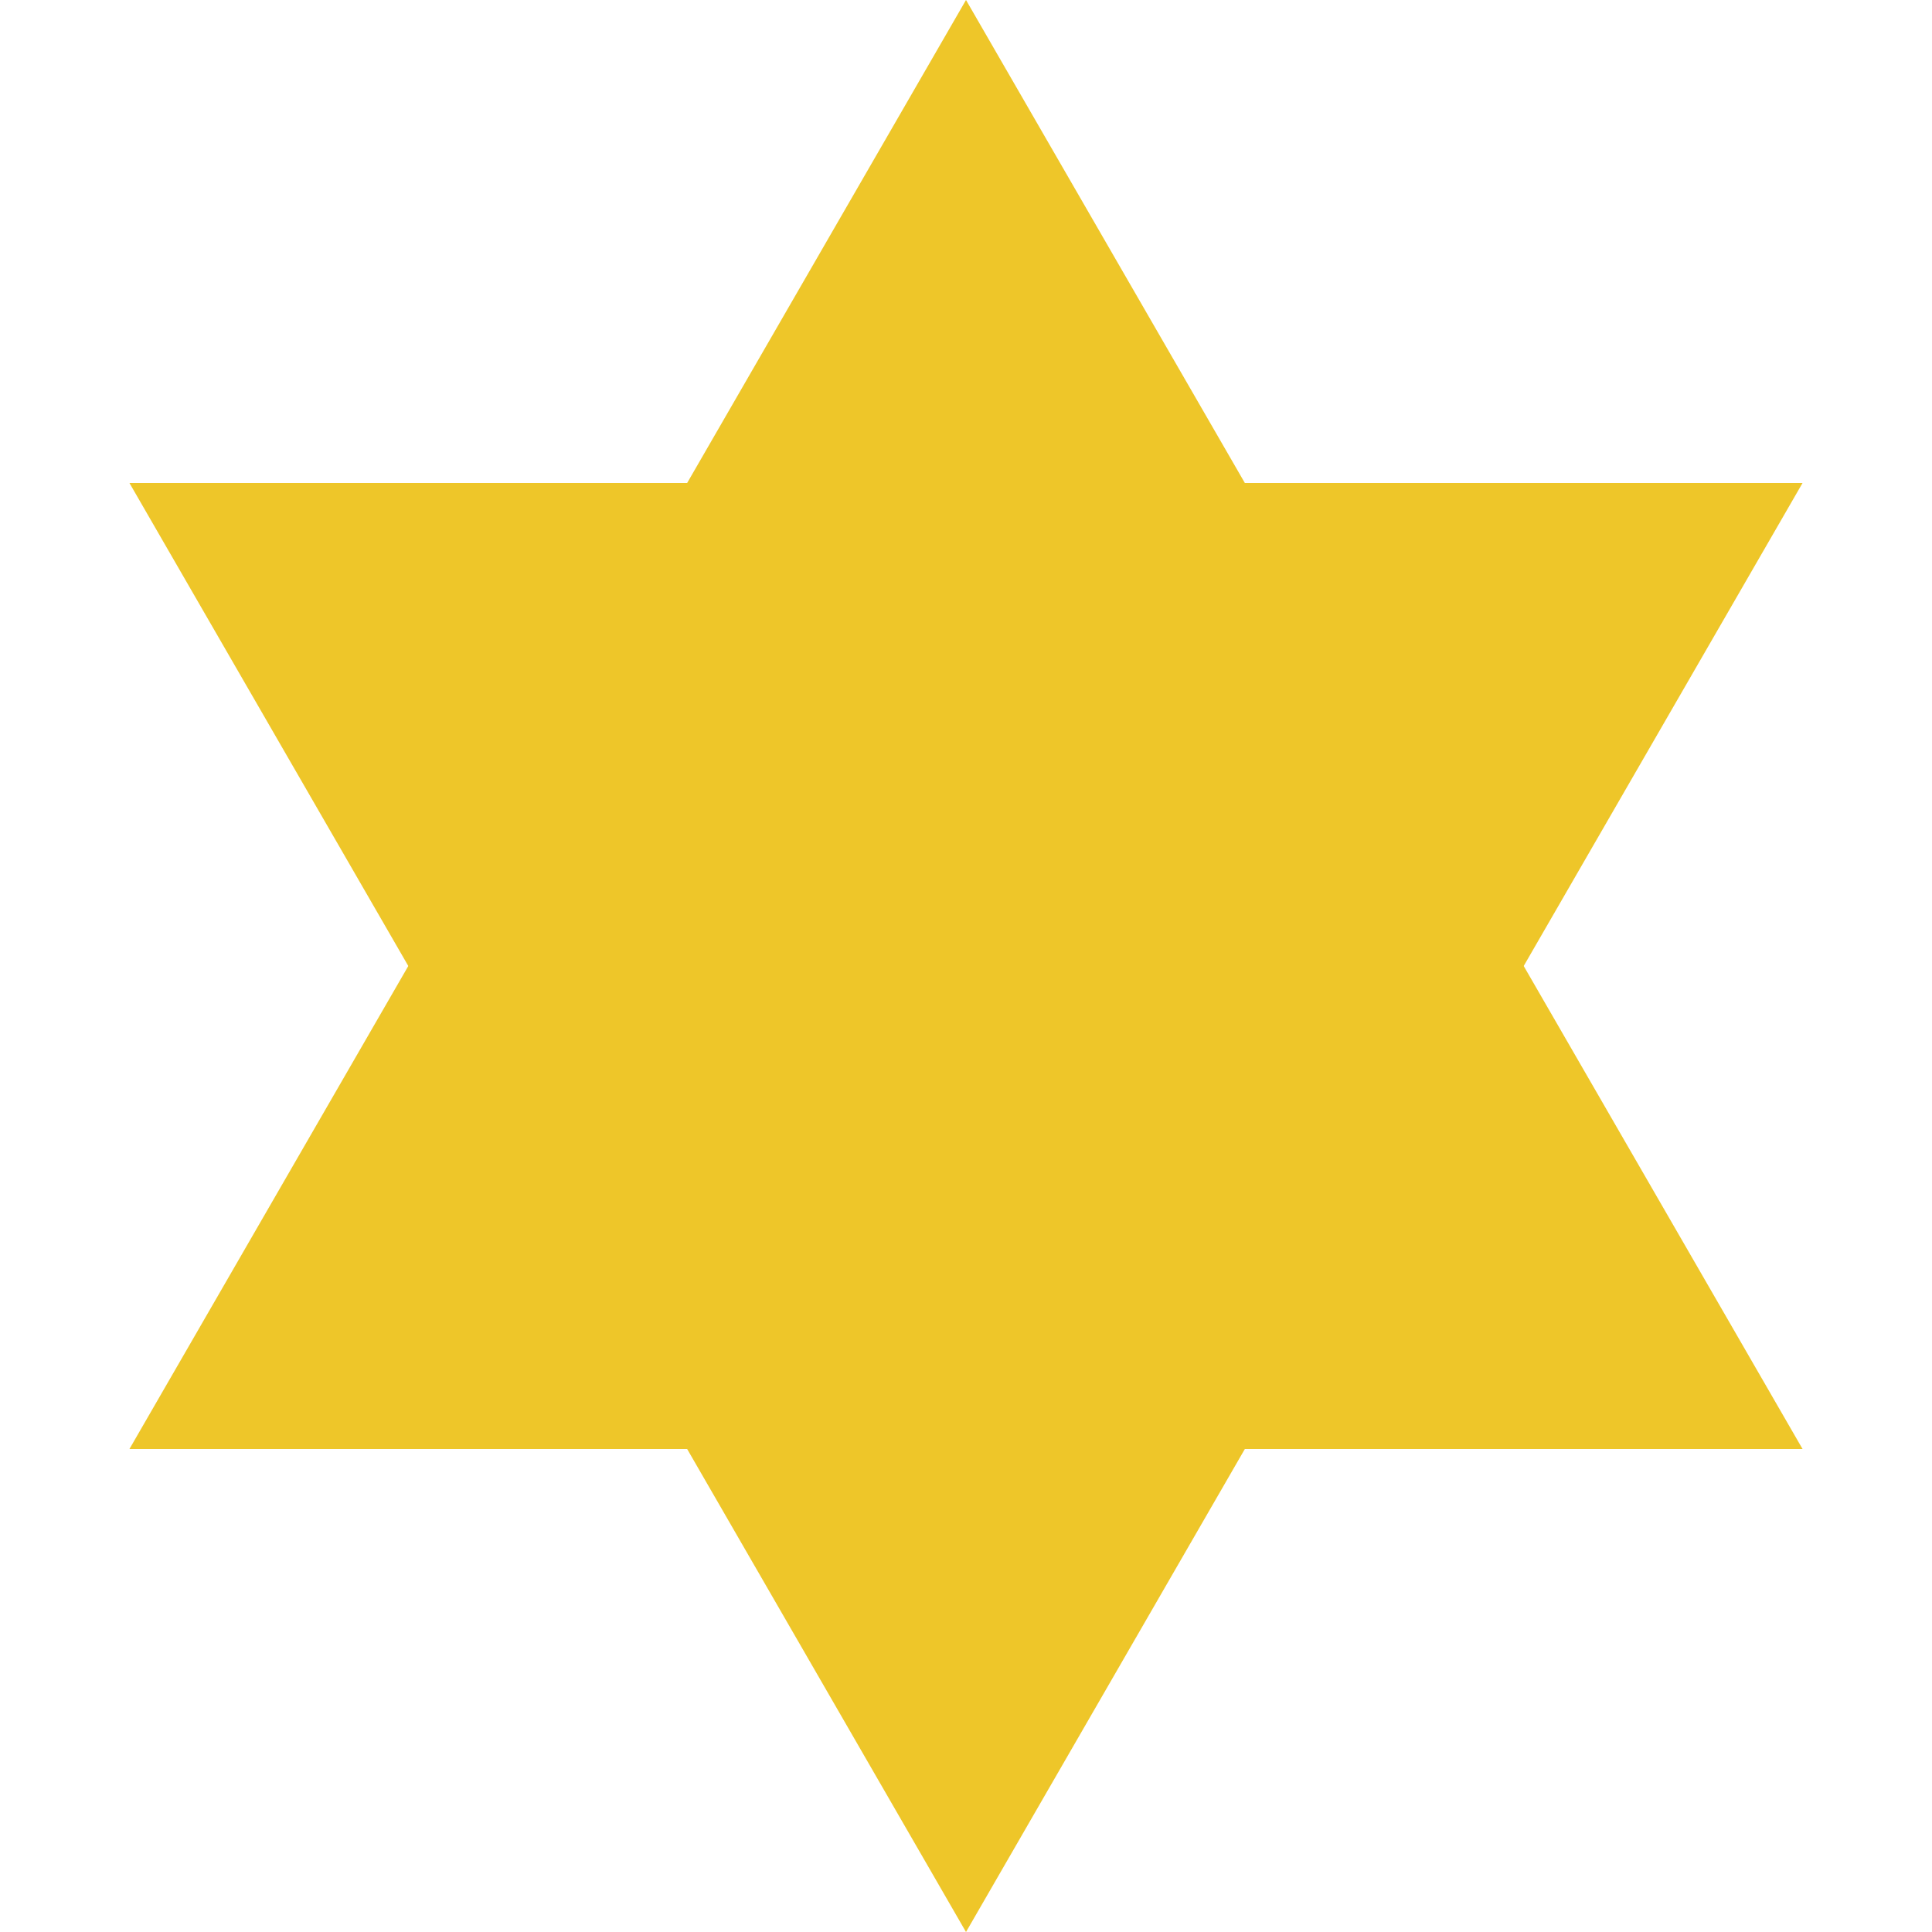 <svg width="15" height="15" viewBox="0 0 15 15" fill="none" xmlns="http://www.w3.org/2000/svg">
<path d="M7.5 15L1.005 3.75L13.995 3.75L7.5 15Z" fill="#EEC629"/>
<path d="M7.5 0L13.995 11.25H1.005L7.5 0Z" fill="#EEC629"/>
</svg>
